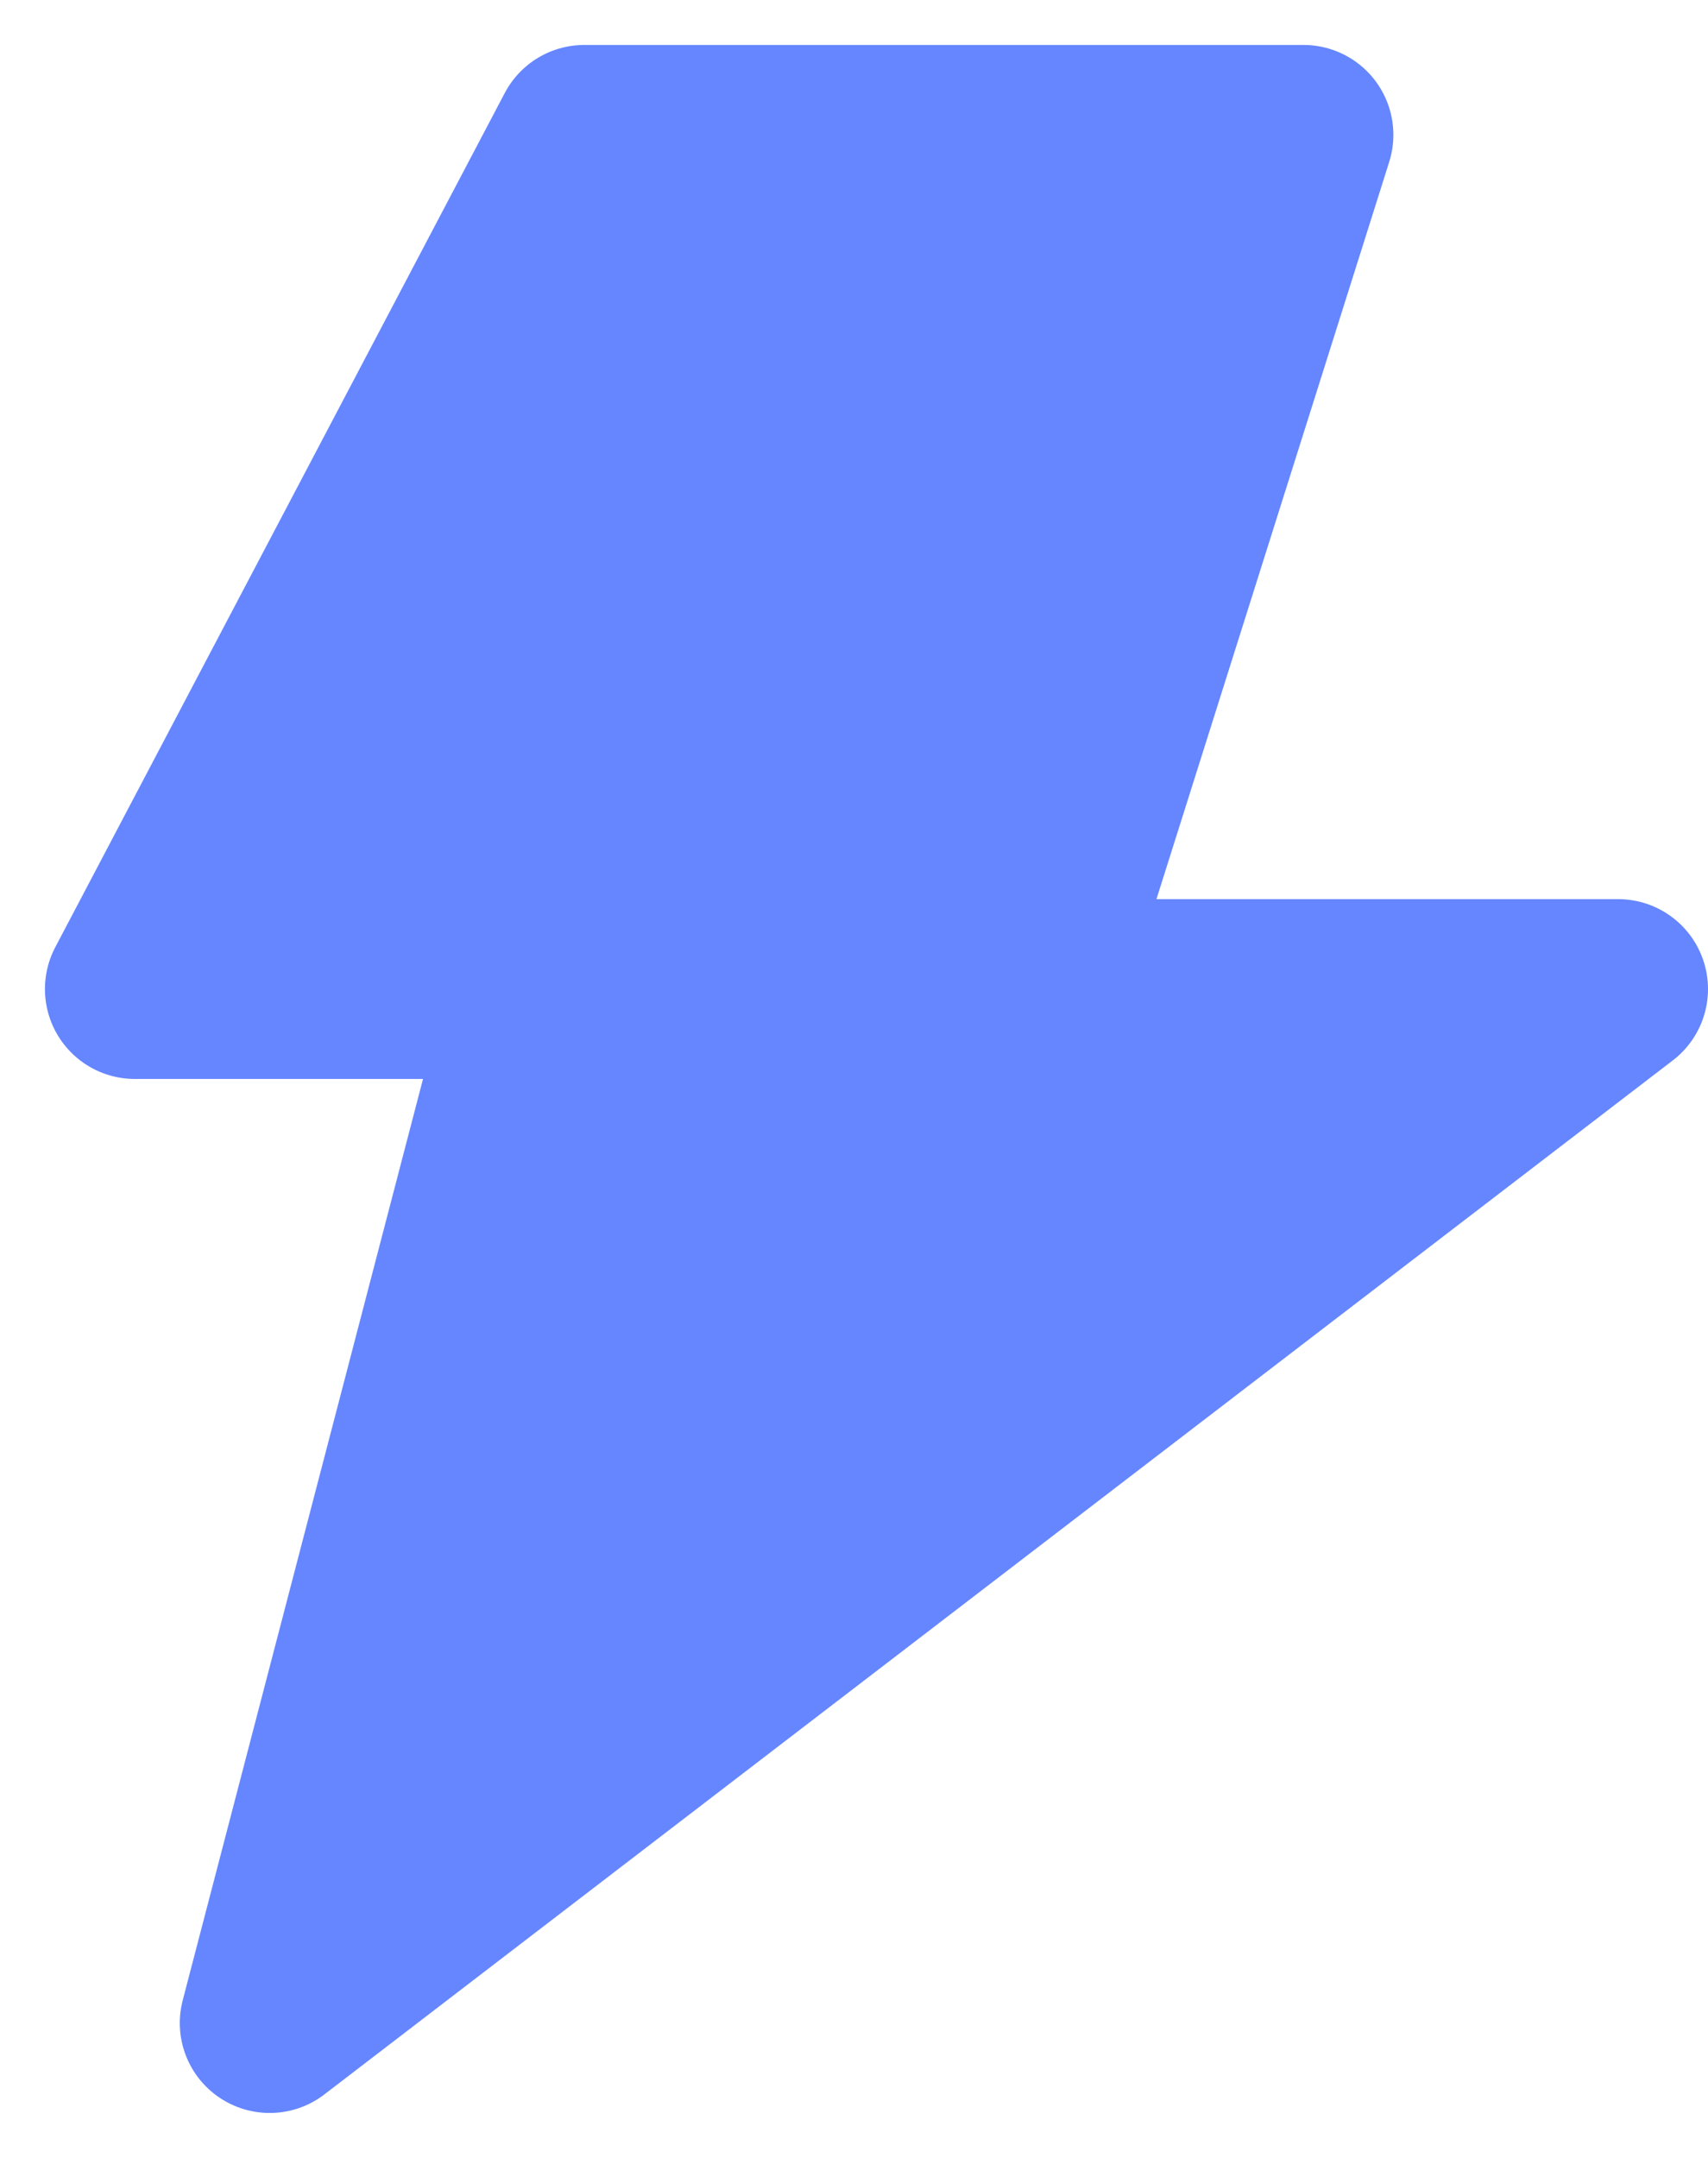 <svg width="19" height="24" viewBox="0 0 19 24" fill="none" xmlns="http://www.w3.org/2000/svg">
<path d="M14.5 1.5H6.5L1.5 11H6L3 22.5L18 11H11.5L14.5 1.5Z" fill="#6586FF" stroke="#6586FF" stroke-width="2" stroke-linejoin="round"/>
</svg>